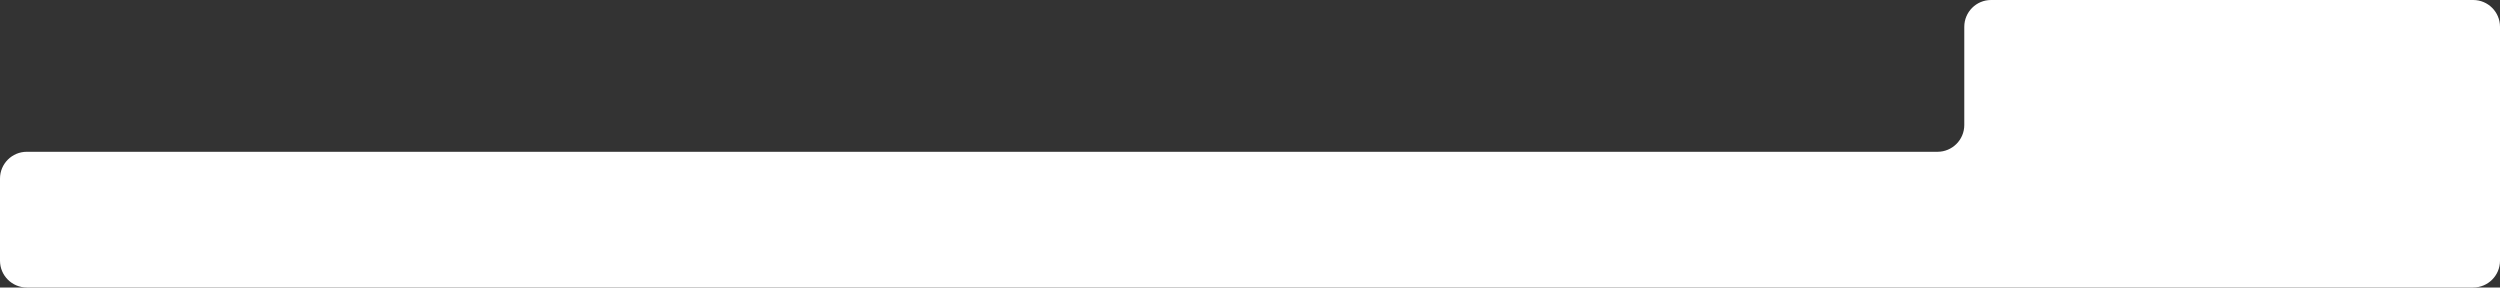 <?xml version="1.0" encoding="UTF-8"?> <svg xmlns="http://www.w3.org/2000/svg" width="1400" height="161" viewBox="0 0 1400 161" fill="none"><rect x="0" y="0" width="1400" height="161" fill="#333333" stroke="none"/><path fill-rule="evenodd" clip-rule="evenodd" d="M1400 15C1400 6.716 1393.28 0 1385 0H1115C1106.72 0 1100 6.716 1100 15V70C1100 78.284 1093.28 85 1085 85H15C6.716 85 0 91.716 0 100V146C0 154.284 6.716 161 15 161H1385C1393.28 161 1400 154.284 1400 146V15Z" fill="white"></path></svg> 